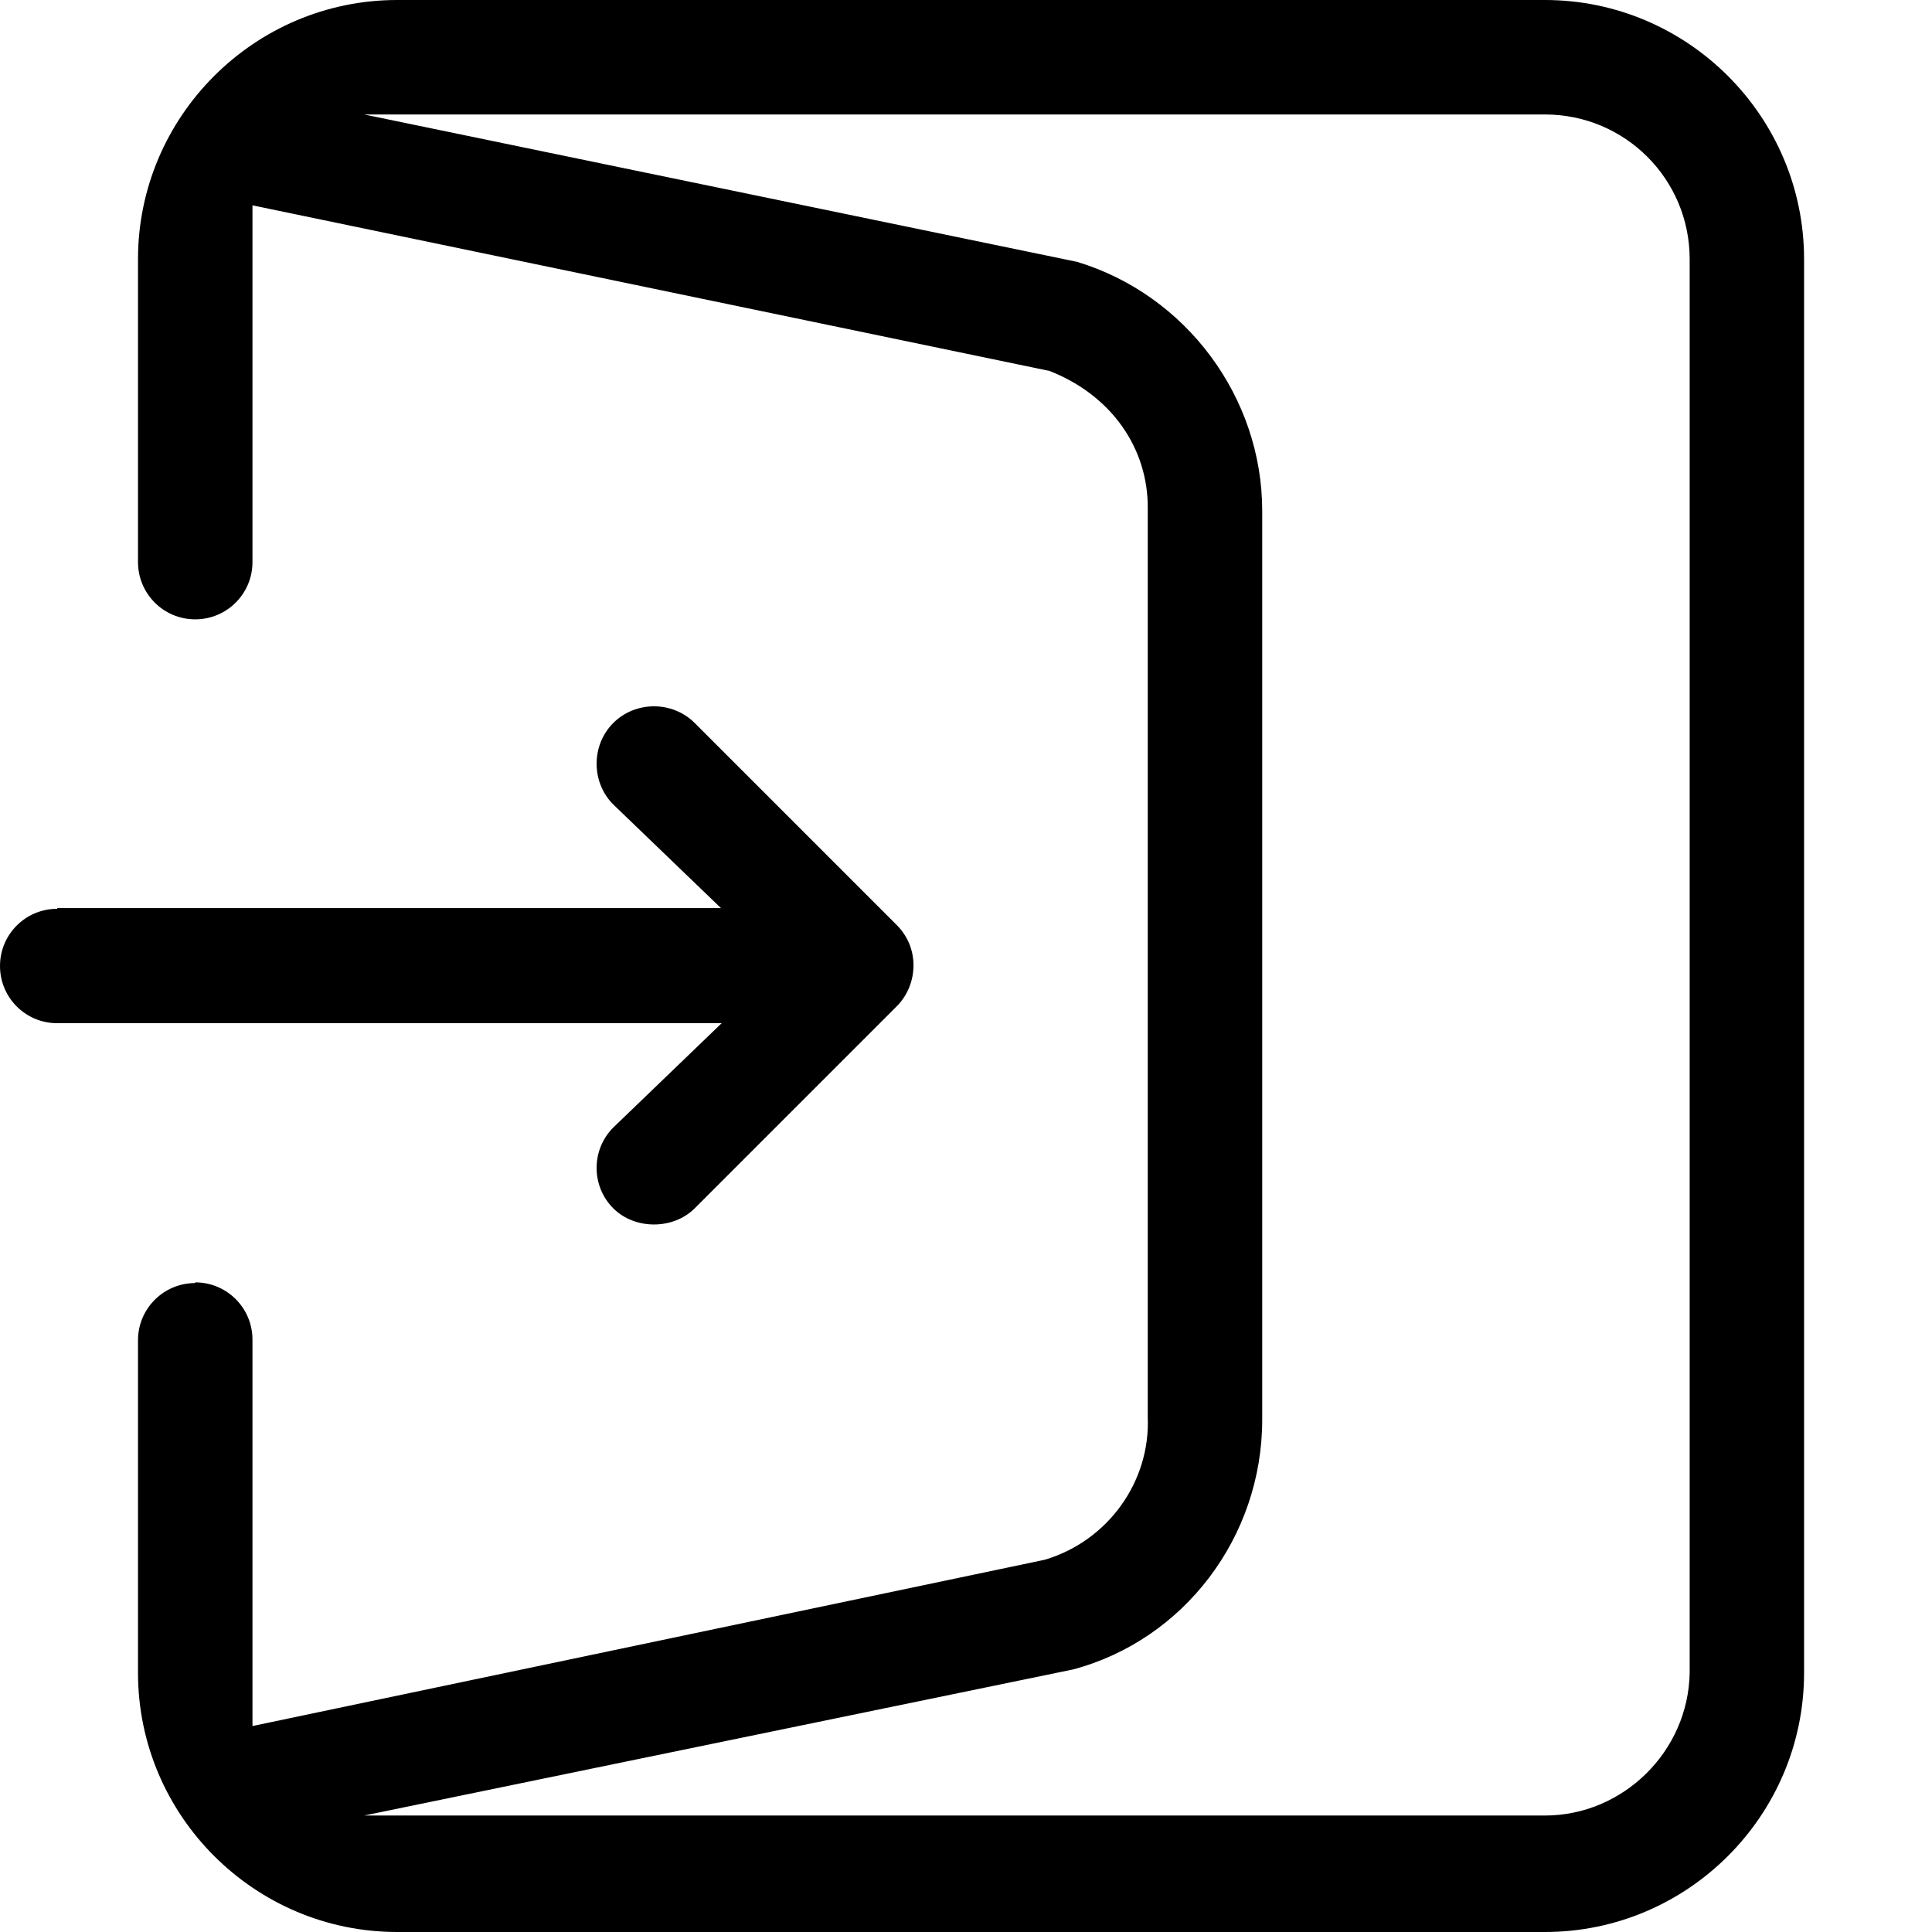 <svg width="28" height="28" viewBox="0 0 28 28" fill="none" xmlns="http://www.w3.org/2000/svg">
<path d="M2.829 18.595C2.371 18.595 2 18.966 2 19.424V24.244C2 26.312 3.688 28 5.756 28H22.39C24.459 28 26.146 26.312 26.146 24.244V3.756C26.146 1.688 24.459 0 22.39 0H5.756C3.688 0 2 1.688 2 3.756V8.146C2 8.605 2.371 8.976 2.829 8.976C3.288 8.976 3.659 8.605 3.659 8.146V2.976L15.21 5.376C16.107 5.727 16.644 6.498 16.634 7.376V20.537C16.673 21.473 16.058 22.332 15.142 22.605L3.659 25.015V19.415C3.659 18.956 3.288 18.585 2.829 18.585V18.595ZM22.39 26.312H5.278L15.551 24.195C17.161 23.766 18.293 22.273 18.293 20.576V7.405C18.293 5.756 17.19 4.273 15.61 3.795L5.278 1.659H22.39C23.551 1.659 24.488 2.595 24.488 3.756V24.244C24.468 25.385 23.522 26.312 22.39 26.312Z" fill="black"/>
<path d="M0.829 13.171C0.371 13.171 0 13.541 0 14C0 14.459 0.371 14.829 0.829 14.829H10.459L8.888 16.341C8.566 16.663 8.566 17.19 8.888 17.512C9.2 17.824 9.756 17.824 10.068 17.512L12.995 14.585C13.151 14.429 13.239 14.215 13.239 13.99C13.239 13.766 13.151 13.561 12.995 13.405L10.068 10.478C9.746 10.156 9.21 10.156 8.888 10.478C8.566 10.8 8.566 11.337 8.888 11.659L10.449 13.161H0.829V13.171Z" fill="black"/>
</svg>
